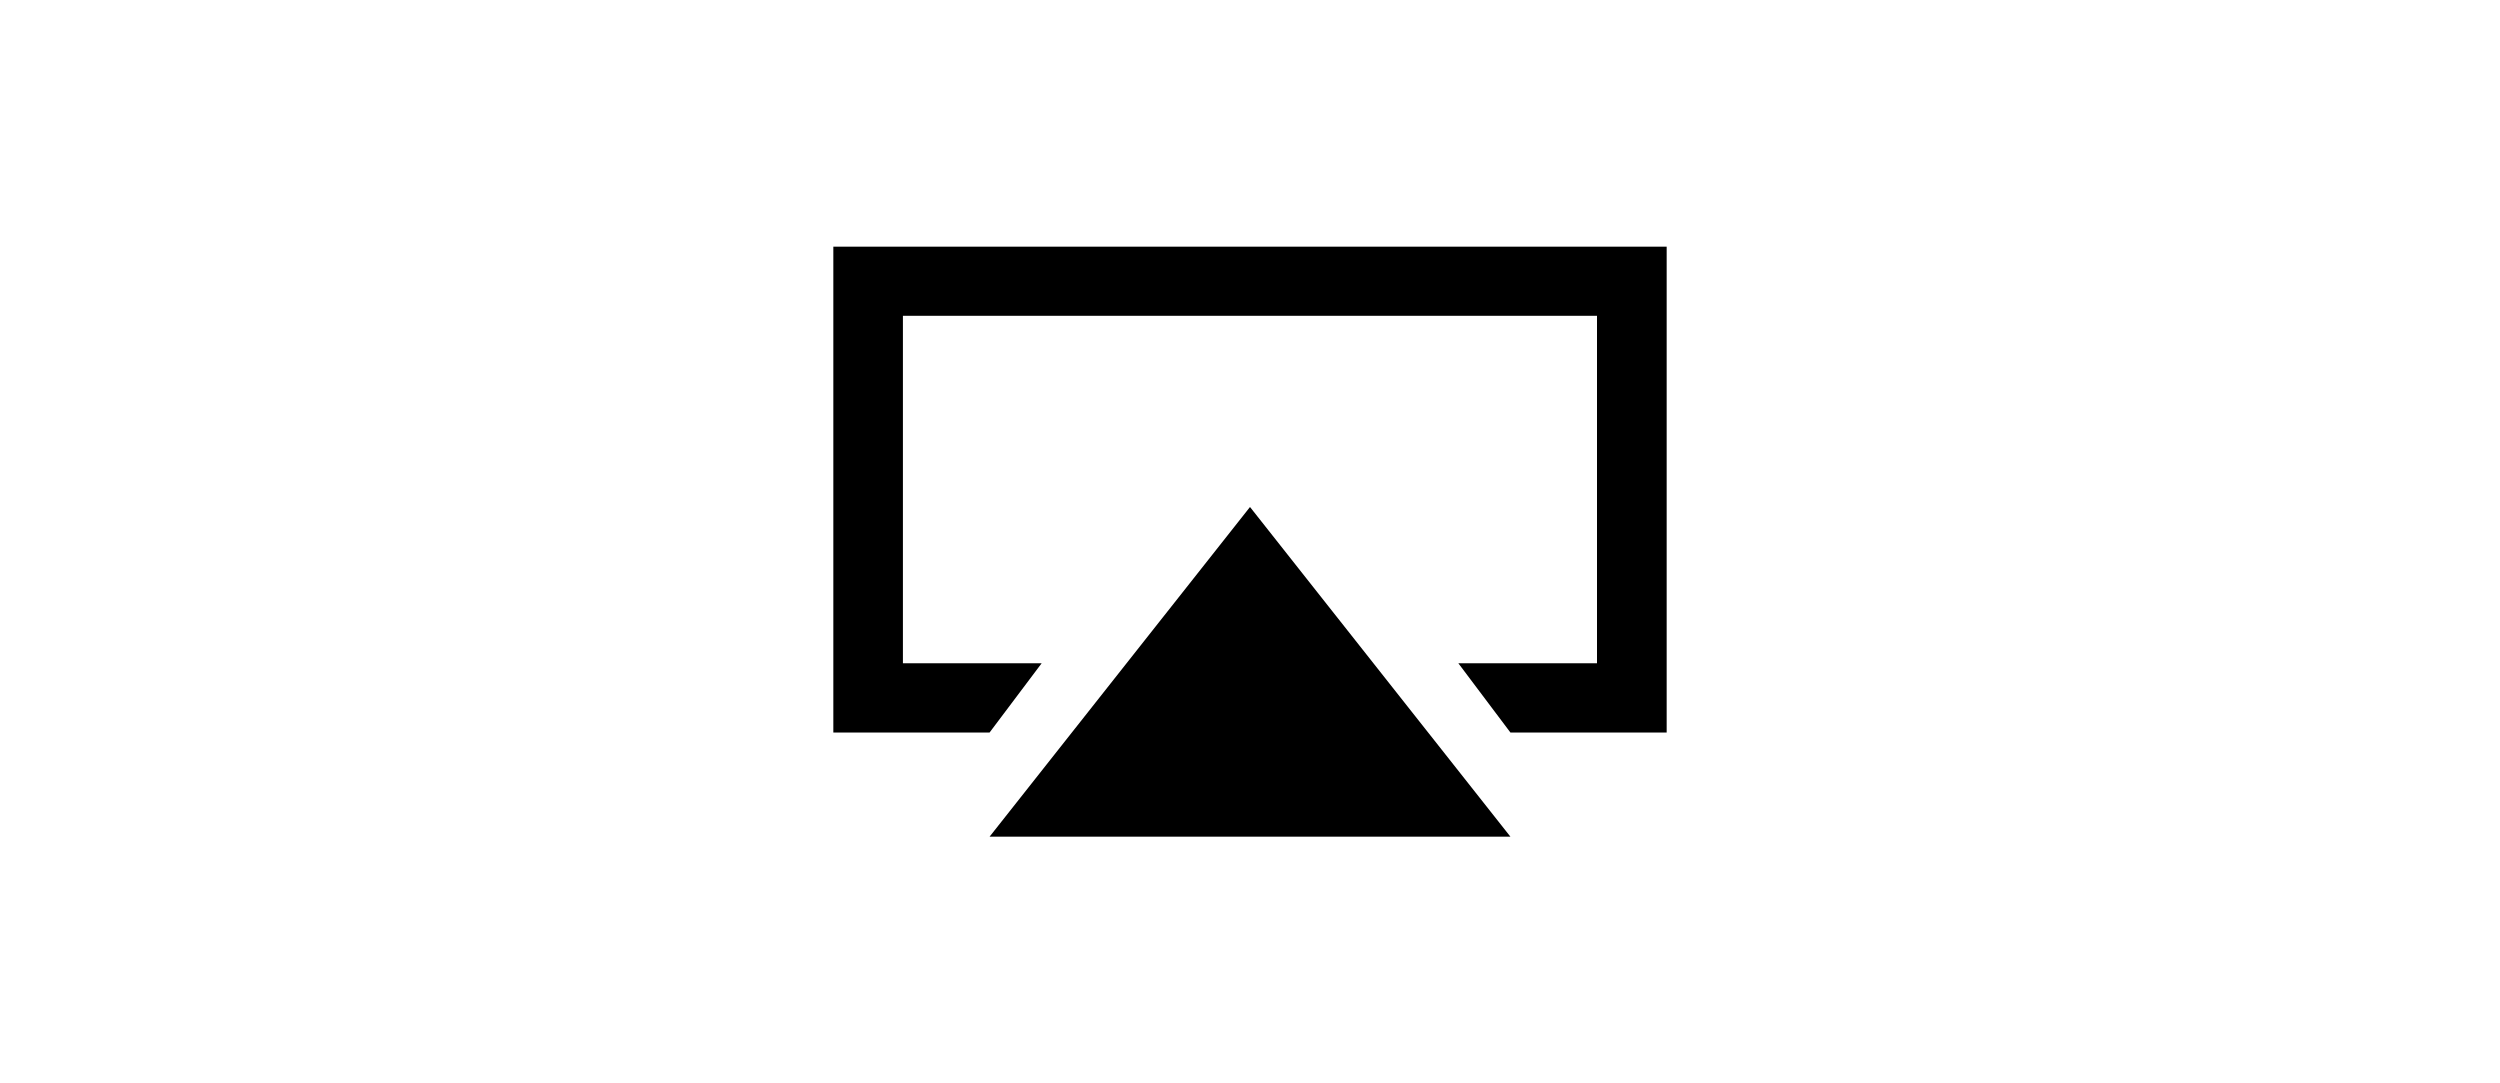 <svg xmlns="http://www.w3.org/2000/svg" viewBox="0 0 300 130"><defs><style>.cls-1{fill:none;}</style></defs><title>Airplay1</title><g id="Layer_2" data-name="Layer 2"><g id="Layer_1-2" data-name="Layer 1"><rect class="cls-1" width="300" height="130"/><rect class="cls-1" width="300" height="130"/><path d="M100,29.6V87.9h18.75L125,79.59H108.35V37.9h83.29V79.59H175l6.25,8.31H200V29.6Zm18.75,70.8h62.5L150,60.84Z"/></g></g></svg>
